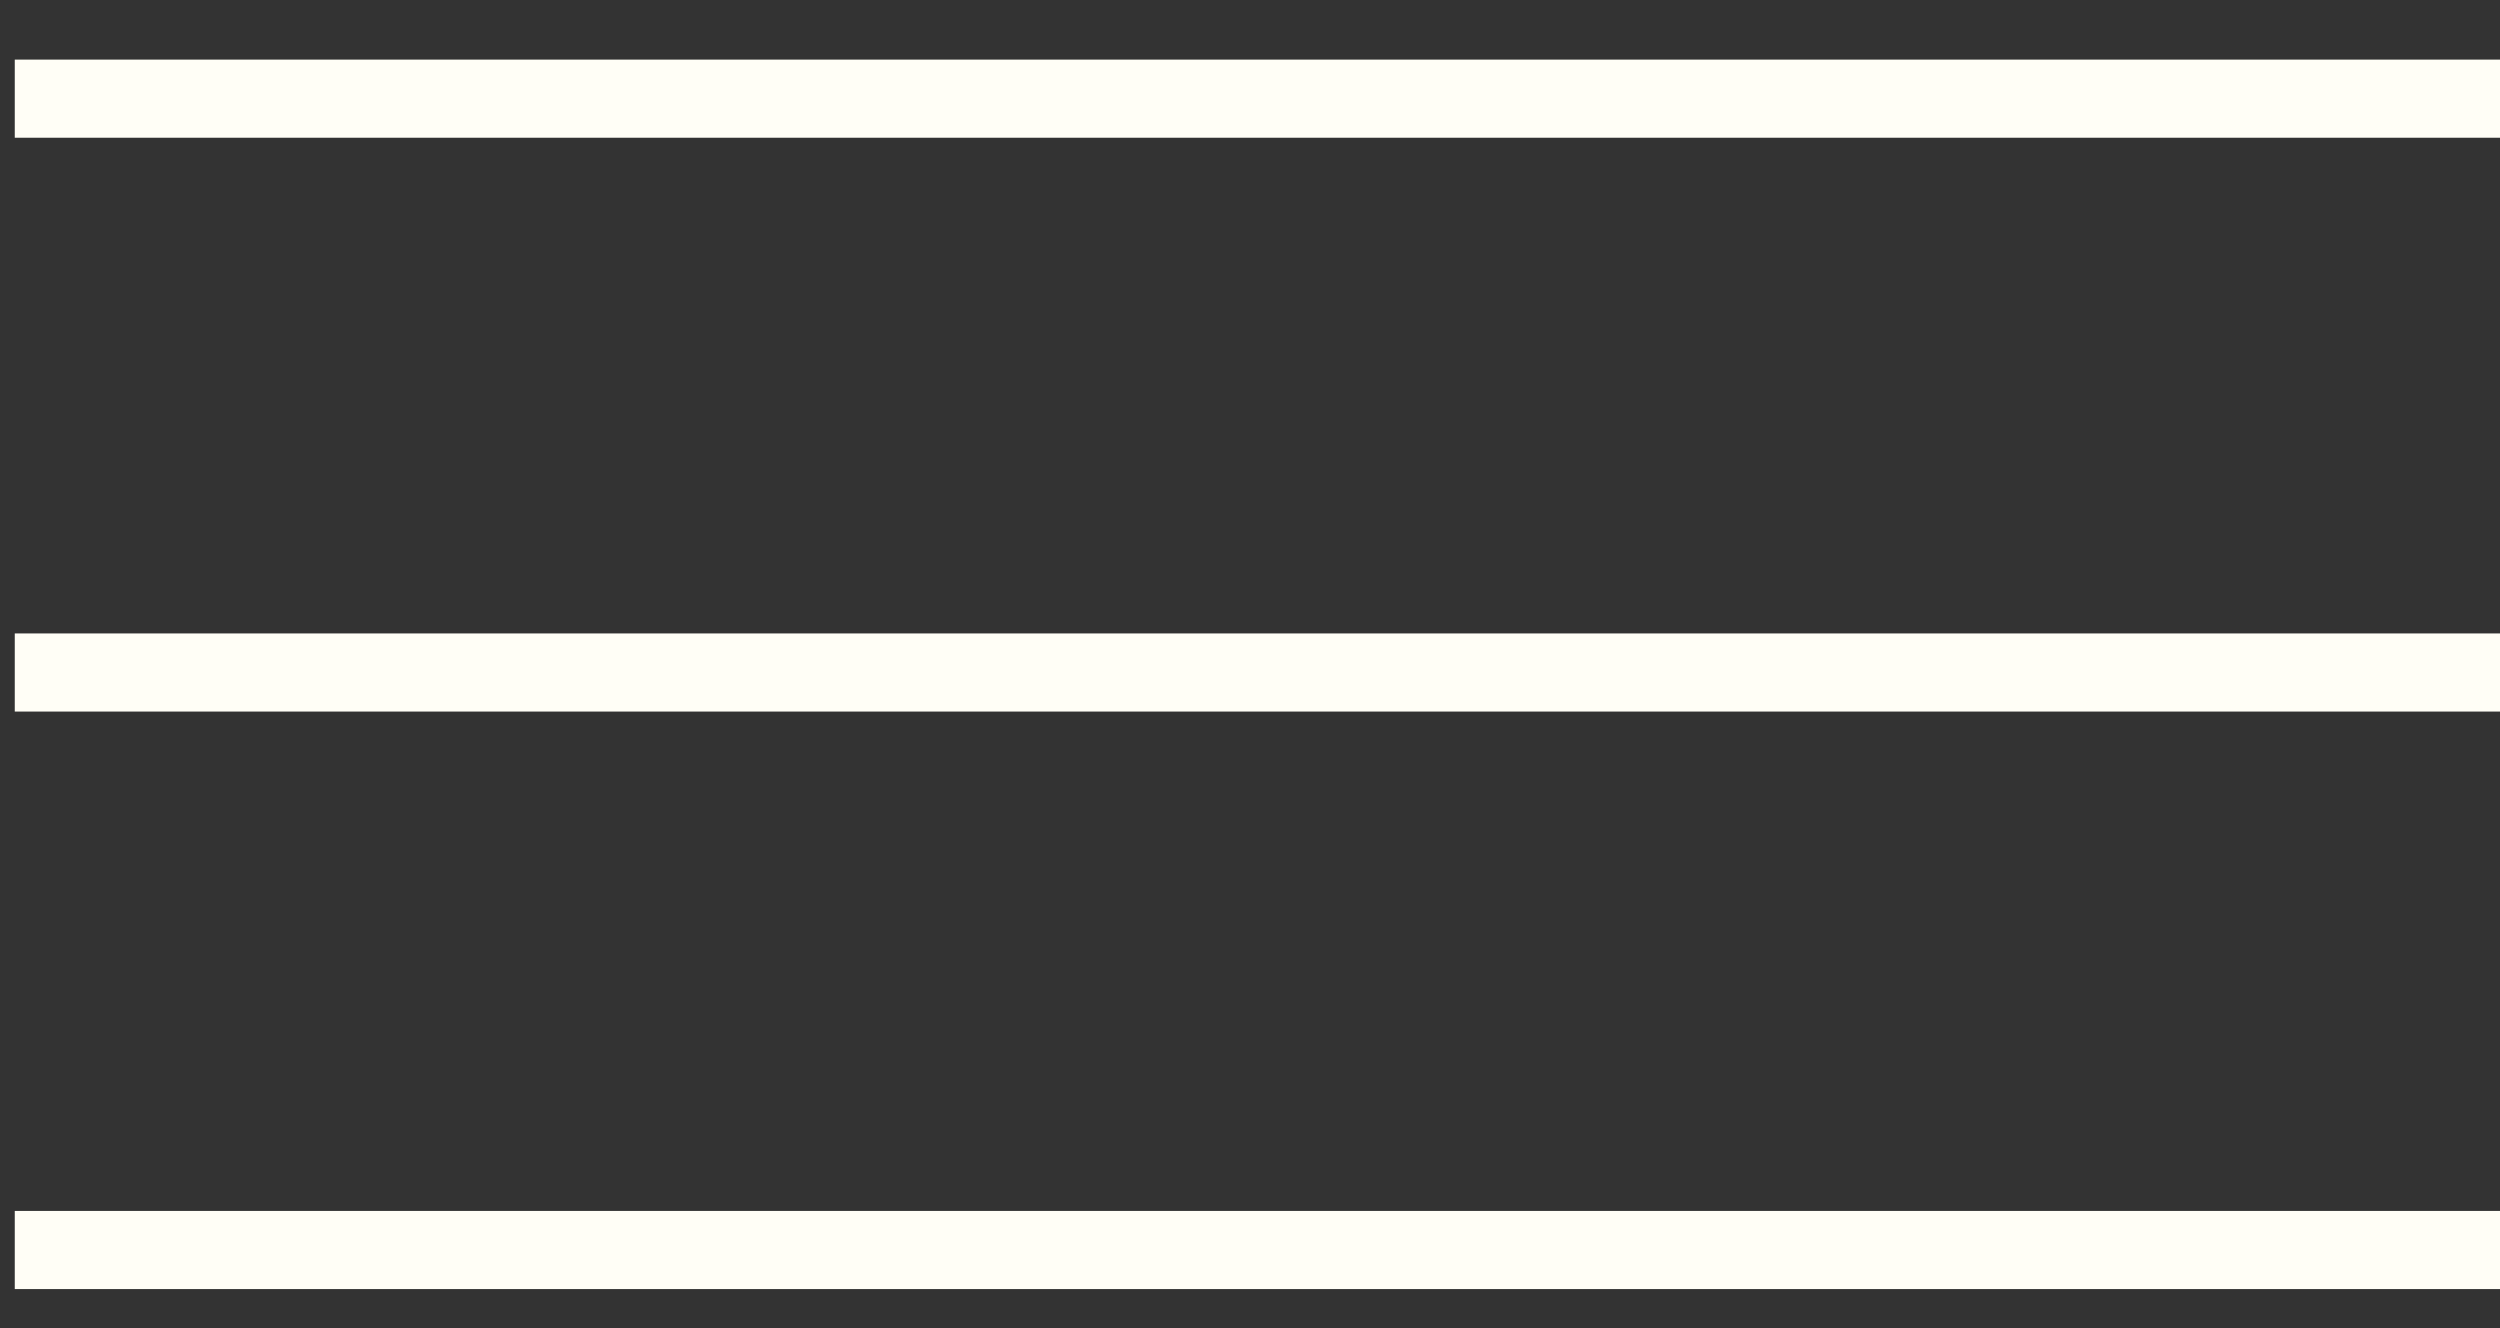 <?xml version="1.0" encoding="UTF-8"?> <svg xmlns="http://www.w3.org/2000/svg" width="32" height="17" viewBox="0 0 32 17" fill="none"><rect x="0" y="0" width="32" height="17" fill="#333333" stroke="none"/> <path d="M0.189 1.263H32" stroke="#FFFEF6"></path> <path d="M0.189 8.608H32" stroke="#FFFEF6"></path> <path d="M0.189 16H32" stroke="#FFFEF6"></path> </svg> 